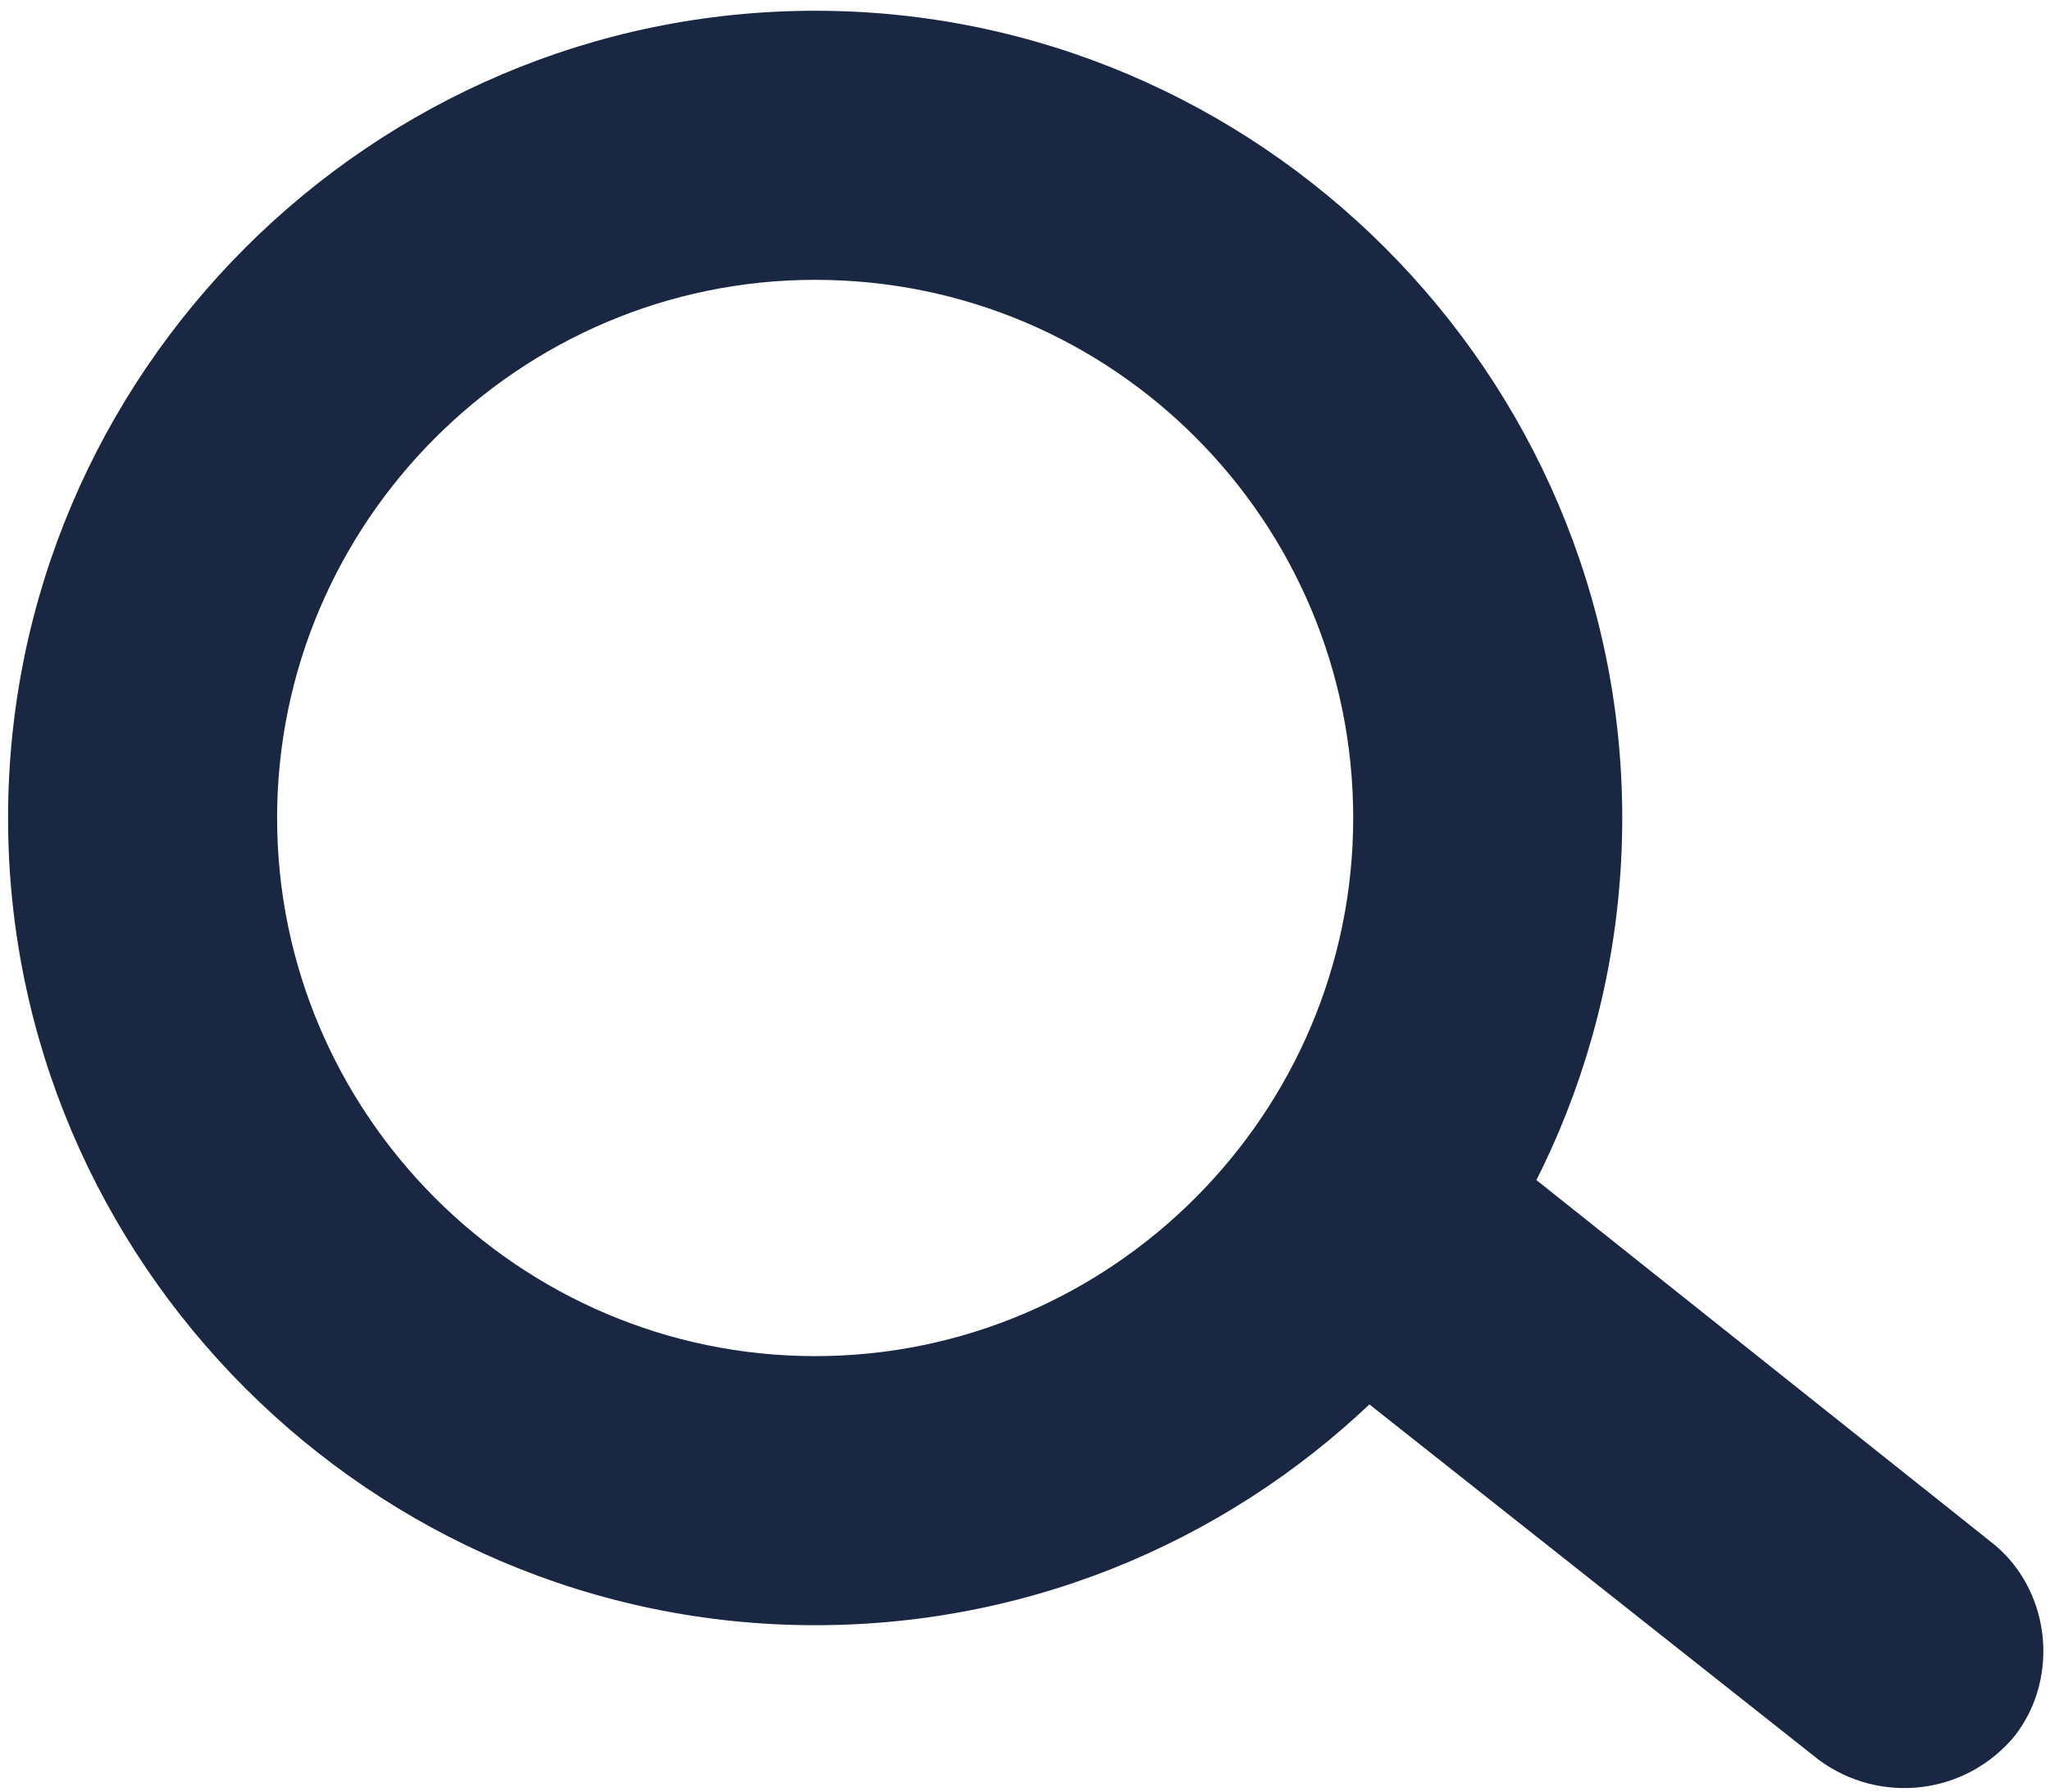 <?xml version="1.0" encoding="utf-8"?>
<!-- Generator: Adobe Illustrator 22.0.1, SVG Export Plug-In . SVG Version: 6.00 Build 0)  -->
<svg version="1.1" id="Layer_1" xmlns="http://www.w3.org/2000/svg" xmlns:xlink="http://www.w3.org/1999/xlink" x="0px" y="0px"
	 viewBox="0 0 76.2 66.6" style="enable-background:new 0 0 76.2 66.6;" xml:space="preserve">
<style type="text/css">
	.st0{fill:#192742;}
</style>
<g>
	<path class="st0" d="M30.3,60.4c-16.5,0-30-13.5-30-30s13.5-30,30-30s30,13.5,30,30S46.9,60.4,30.3,60.4z M30.3,10.4
		c-11,0-20,9-20,20s9,20,20,20s20-9,20-20S41.4,10.4,30.3,10.4z"/>
	<path class="st0" d="M74.9,64.5L74.9,64.5c-1.8,2.2-5,2.6-7.3,0.9L48,49.9c-2.2-1.8-2.6-5-0.9-7.3l0,0c1.8-2.2,5-2.6,7.3-0.9
		L74,57.3C76.2,59,76.6,62.3,74.9,64.5z"/>
</g>
</svg>

